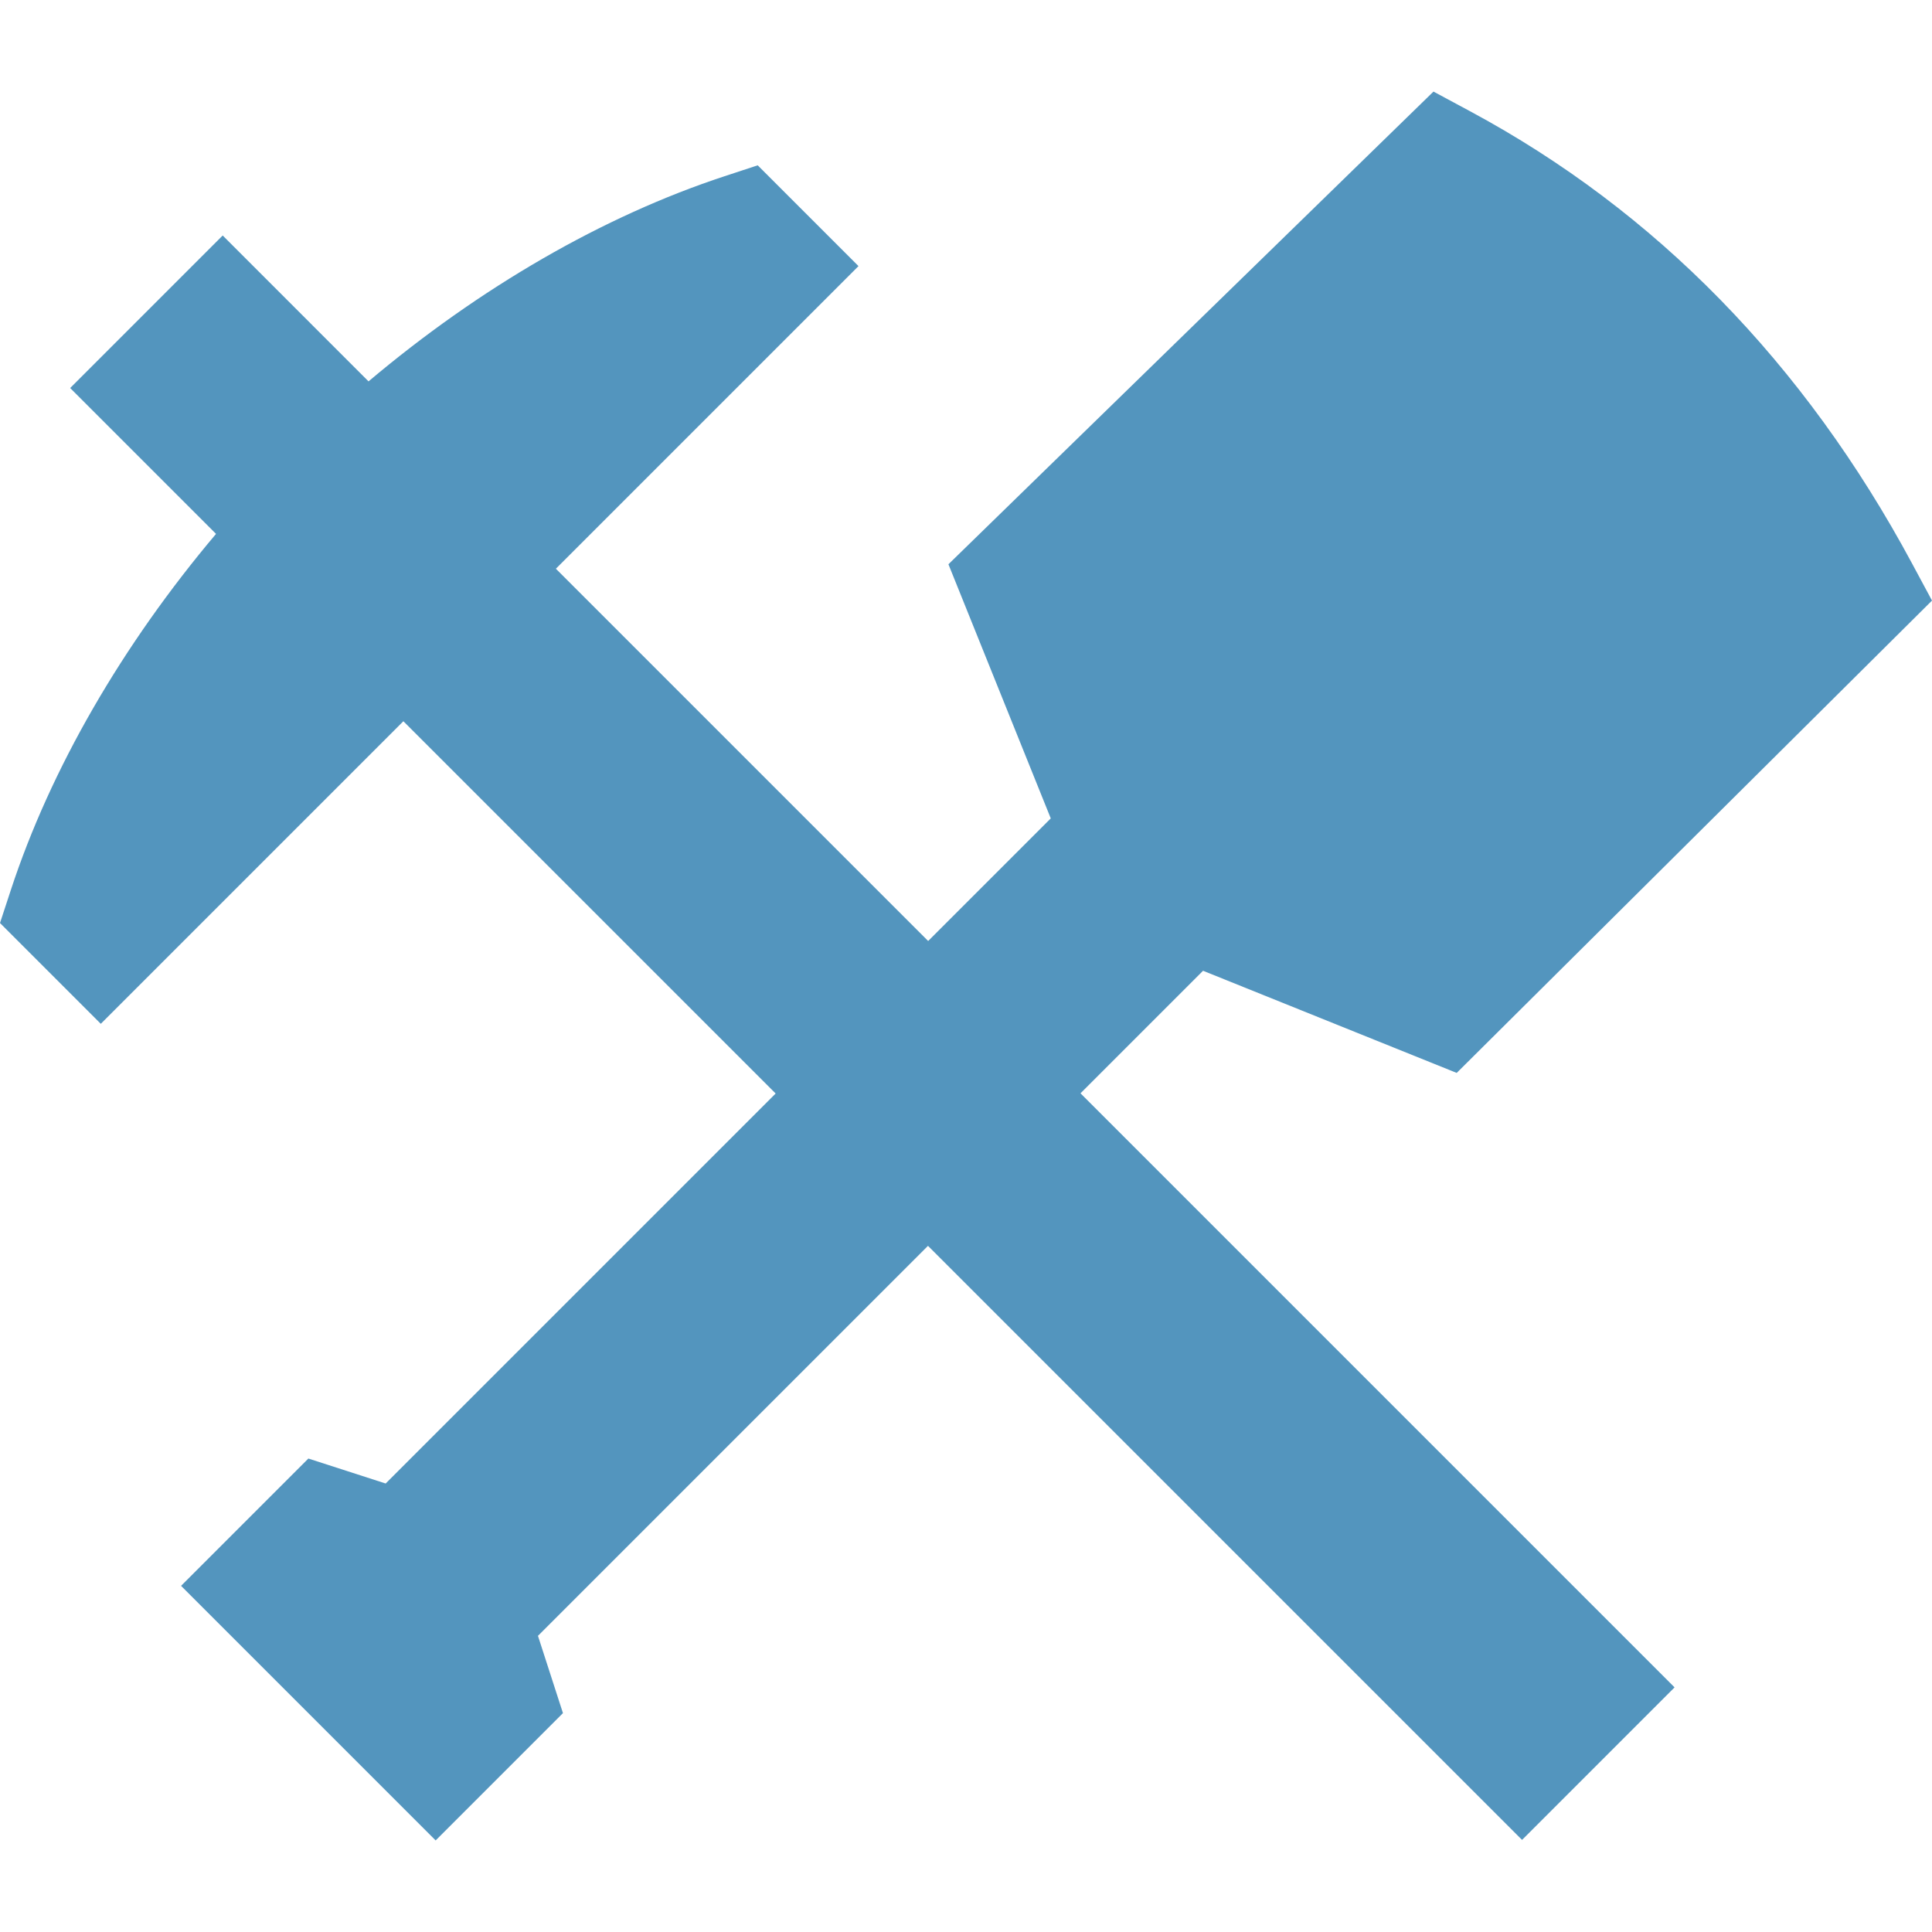 <?xml version="1.0" encoding="UTF-8"?>
<svg xmlns="http://www.w3.org/2000/svg" width="65" height="65" viewBox="0 0 65 65" fill="none">
  <path d="M40.475 32.66L49.009 36.097L65 20.206L64.326 18.952C60.705 12.216 55.704 7.1 49.461 3.744L48.228 3.081L31.909 18.984L35.352 27.534L31.227 31.659L18.702 19.134L28.883 8.953L25.492 5.562L24.377 5.929C20.297 7.269 16.139 9.676 12.399 12.831L7.492 7.923L2.361 13.055L7.268 17.962C4.113 21.702 1.706 25.859 0.366 29.939L0 31.054L3.391 34.445L13.571 24.265L26.096 36.79L12.975 49.911L10.375 49.071L6.092 53.354L14.657 61.919L18.94 57.636L18.099 55.036L31.221 41.915L51.208 61.901L56.339 56.77L36.352 36.783L40.475 32.66Z" fill="#5395BE"></path>
</svg>
